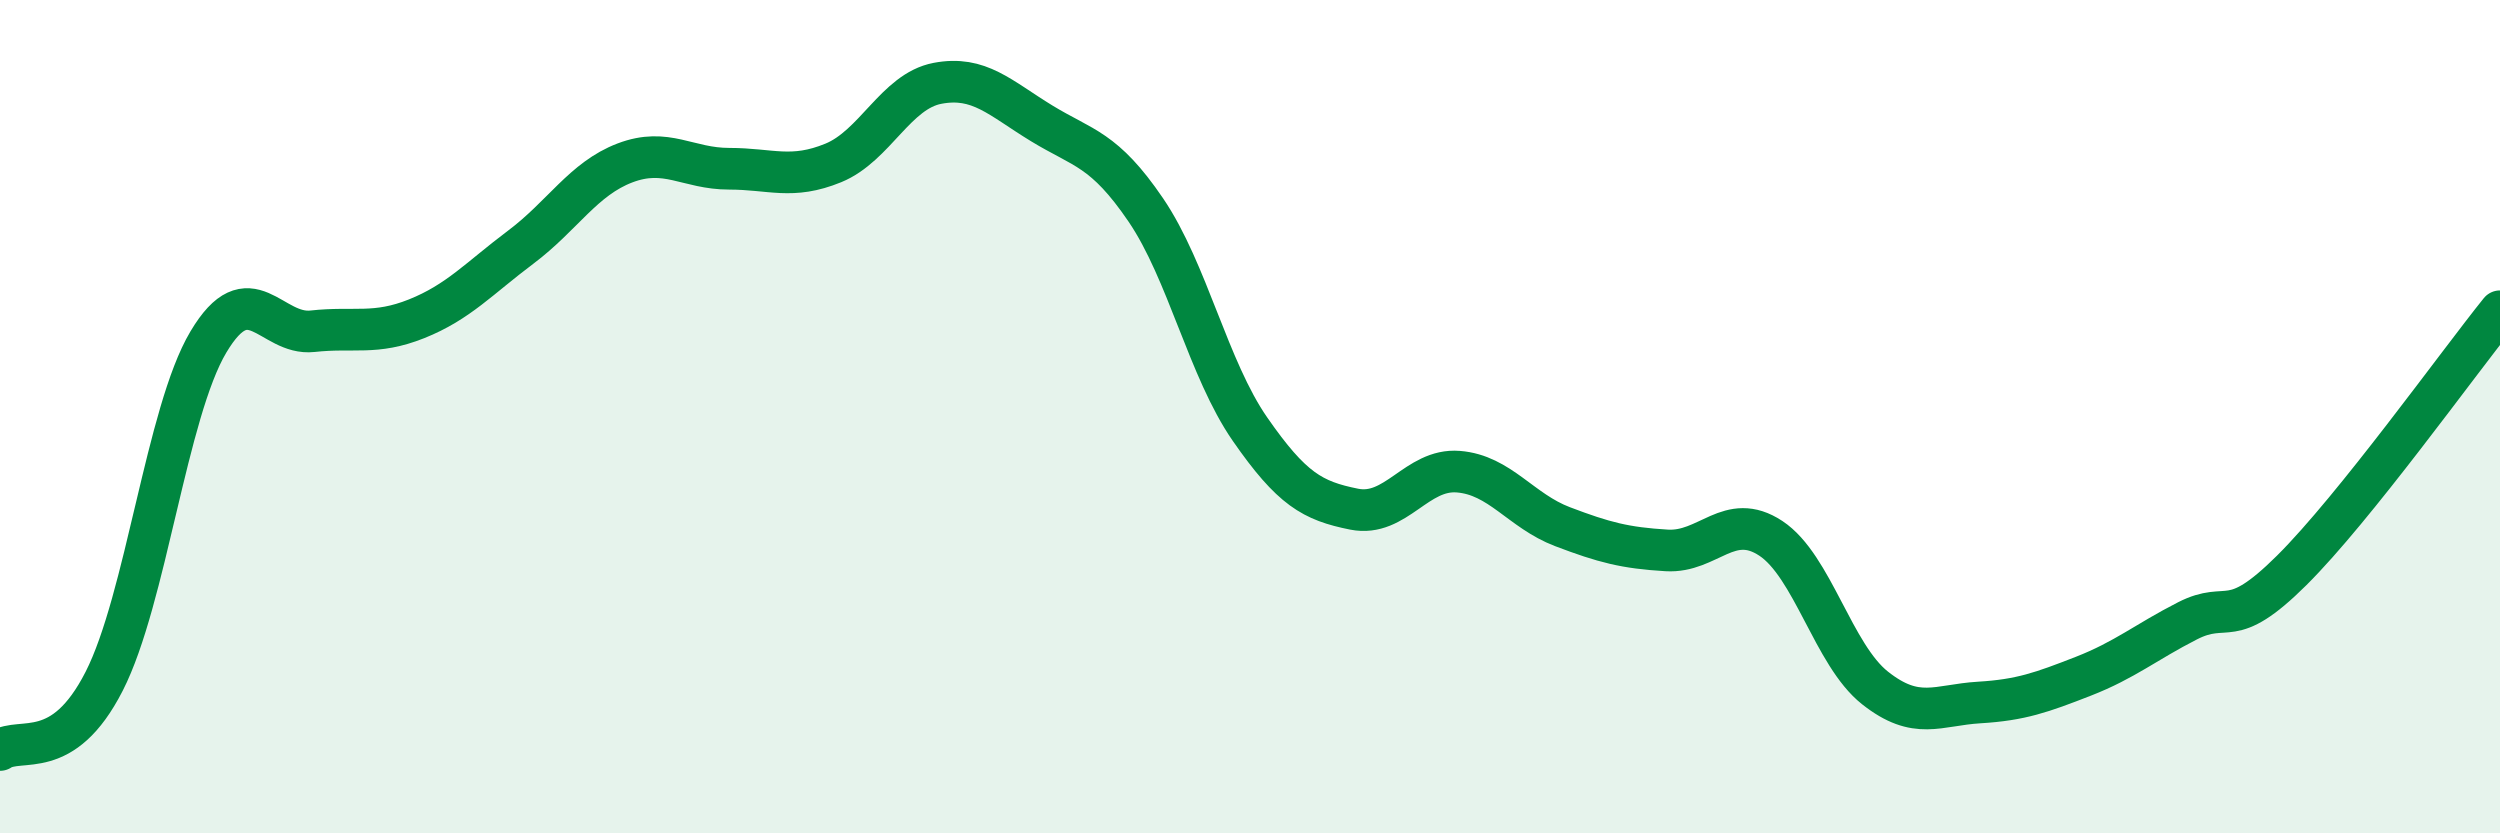 
    <svg width="60" height="20" viewBox="0 0 60 20" xmlns="http://www.w3.org/2000/svg">
      <path
        d="M 0,18 C 0.5,17.67 1.5,18.31 2.5,16.35 C 3.5,14.39 4,9.89 5,8.21 C 6,6.53 6.5,8.06 7.5,7.95 C 8.5,7.84 9,8.05 10,7.65 C 11,7.25 11.5,6.68 12.5,5.93 C 13.5,5.18 14,4.29 15,3.91 C 16,3.53 16.5,4.05 17.5,4.05 C 18.5,4.05 19,4.32 20,3.91 C 21,3.5 21.5,2.19 22.5,2 C 23.5,1.81 24,2.35 25,2.96 C 26,3.57 26.5,3.57 27.5,5.04 C 28.5,6.51 29,8.86 30,10.3 C 31,11.74 31.5,12.02 32.5,12.22 C 33.5,12.42 34,11.24 35,11.32 C 36,11.4 36.5,12.26 37.5,12.64 C 38.5,13.02 39,13.15 40,13.21 C 41,13.27 41.5,12.26 42.5,12.92 C 43.5,13.58 44,15.72 45,16.51 C 46,17.3 46.5,16.92 47.5,16.86 C 48.5,16.8 49,16.62 50,16.23 C 51,15.84 51.5,15.41 52.5,14.9 C 53.5,14.39 53.5,15.18 55,13.69 C 56.5,12.2 59,8.71 60,7.47L60 20L0 20Z"
        fill="#008740"
        opacity="0.1"
        stroke-linecap="round"
        stroke-linejoin="round"
      />
      <path
        d="M 0,18 C 0.5,17.67 1.5,18.31 2.5,16.35 C 3.5,14.39 4,9.89 5,8.21 C 6,6.53 6.5,8.06 7.5,7.95 C 8.5,7.84 9,8.05 10,7.65 C 11,7.25 11.5,6.68 12.5,5.93 C 13.5,5.18 14,4.29 15,3.91 C 16,3.53 16.5,4.05 17.5,4.05 C 18.5,4.05 19,4.32 20,3.91 C 21,3.5 21.5,2.19 22.5,2 C 23.5,1.81 24,2.35 25,2.96 C 26,3.57 26.5,3.57 27.5,5.04 C 28.5,6.51 29,8.86 30,10.3 C 31,11.74 31.5,12.02 32.5,12.22 C 33.5,12.42 34,11.24 35,11.32 C 36,11.4 36.5,12.26 37.5,12.64 C 38.5,13.02 39,13.15 40,13.21 C 41,13.27 41.5,12.26 42.5,12.92 C 43.5,13.58 44,15.72 45,16.51 C 46,17.3 46.5,16.92 47.5,16.86 C 48.5,16.8 49,16.62 50,16.23 C 51,15.84 51.5,15.41 52.5,14.9 C 53.5,14.39 53.5,15.18 55,13.69 C 56.5,12.2 59,8.71 60,7.47"
        stroke="#008740"
        stroke-width="1"
        fill="none"
        stroke-linecap="round"
        stroke-linejoin="round"
      />
    </svg>
  